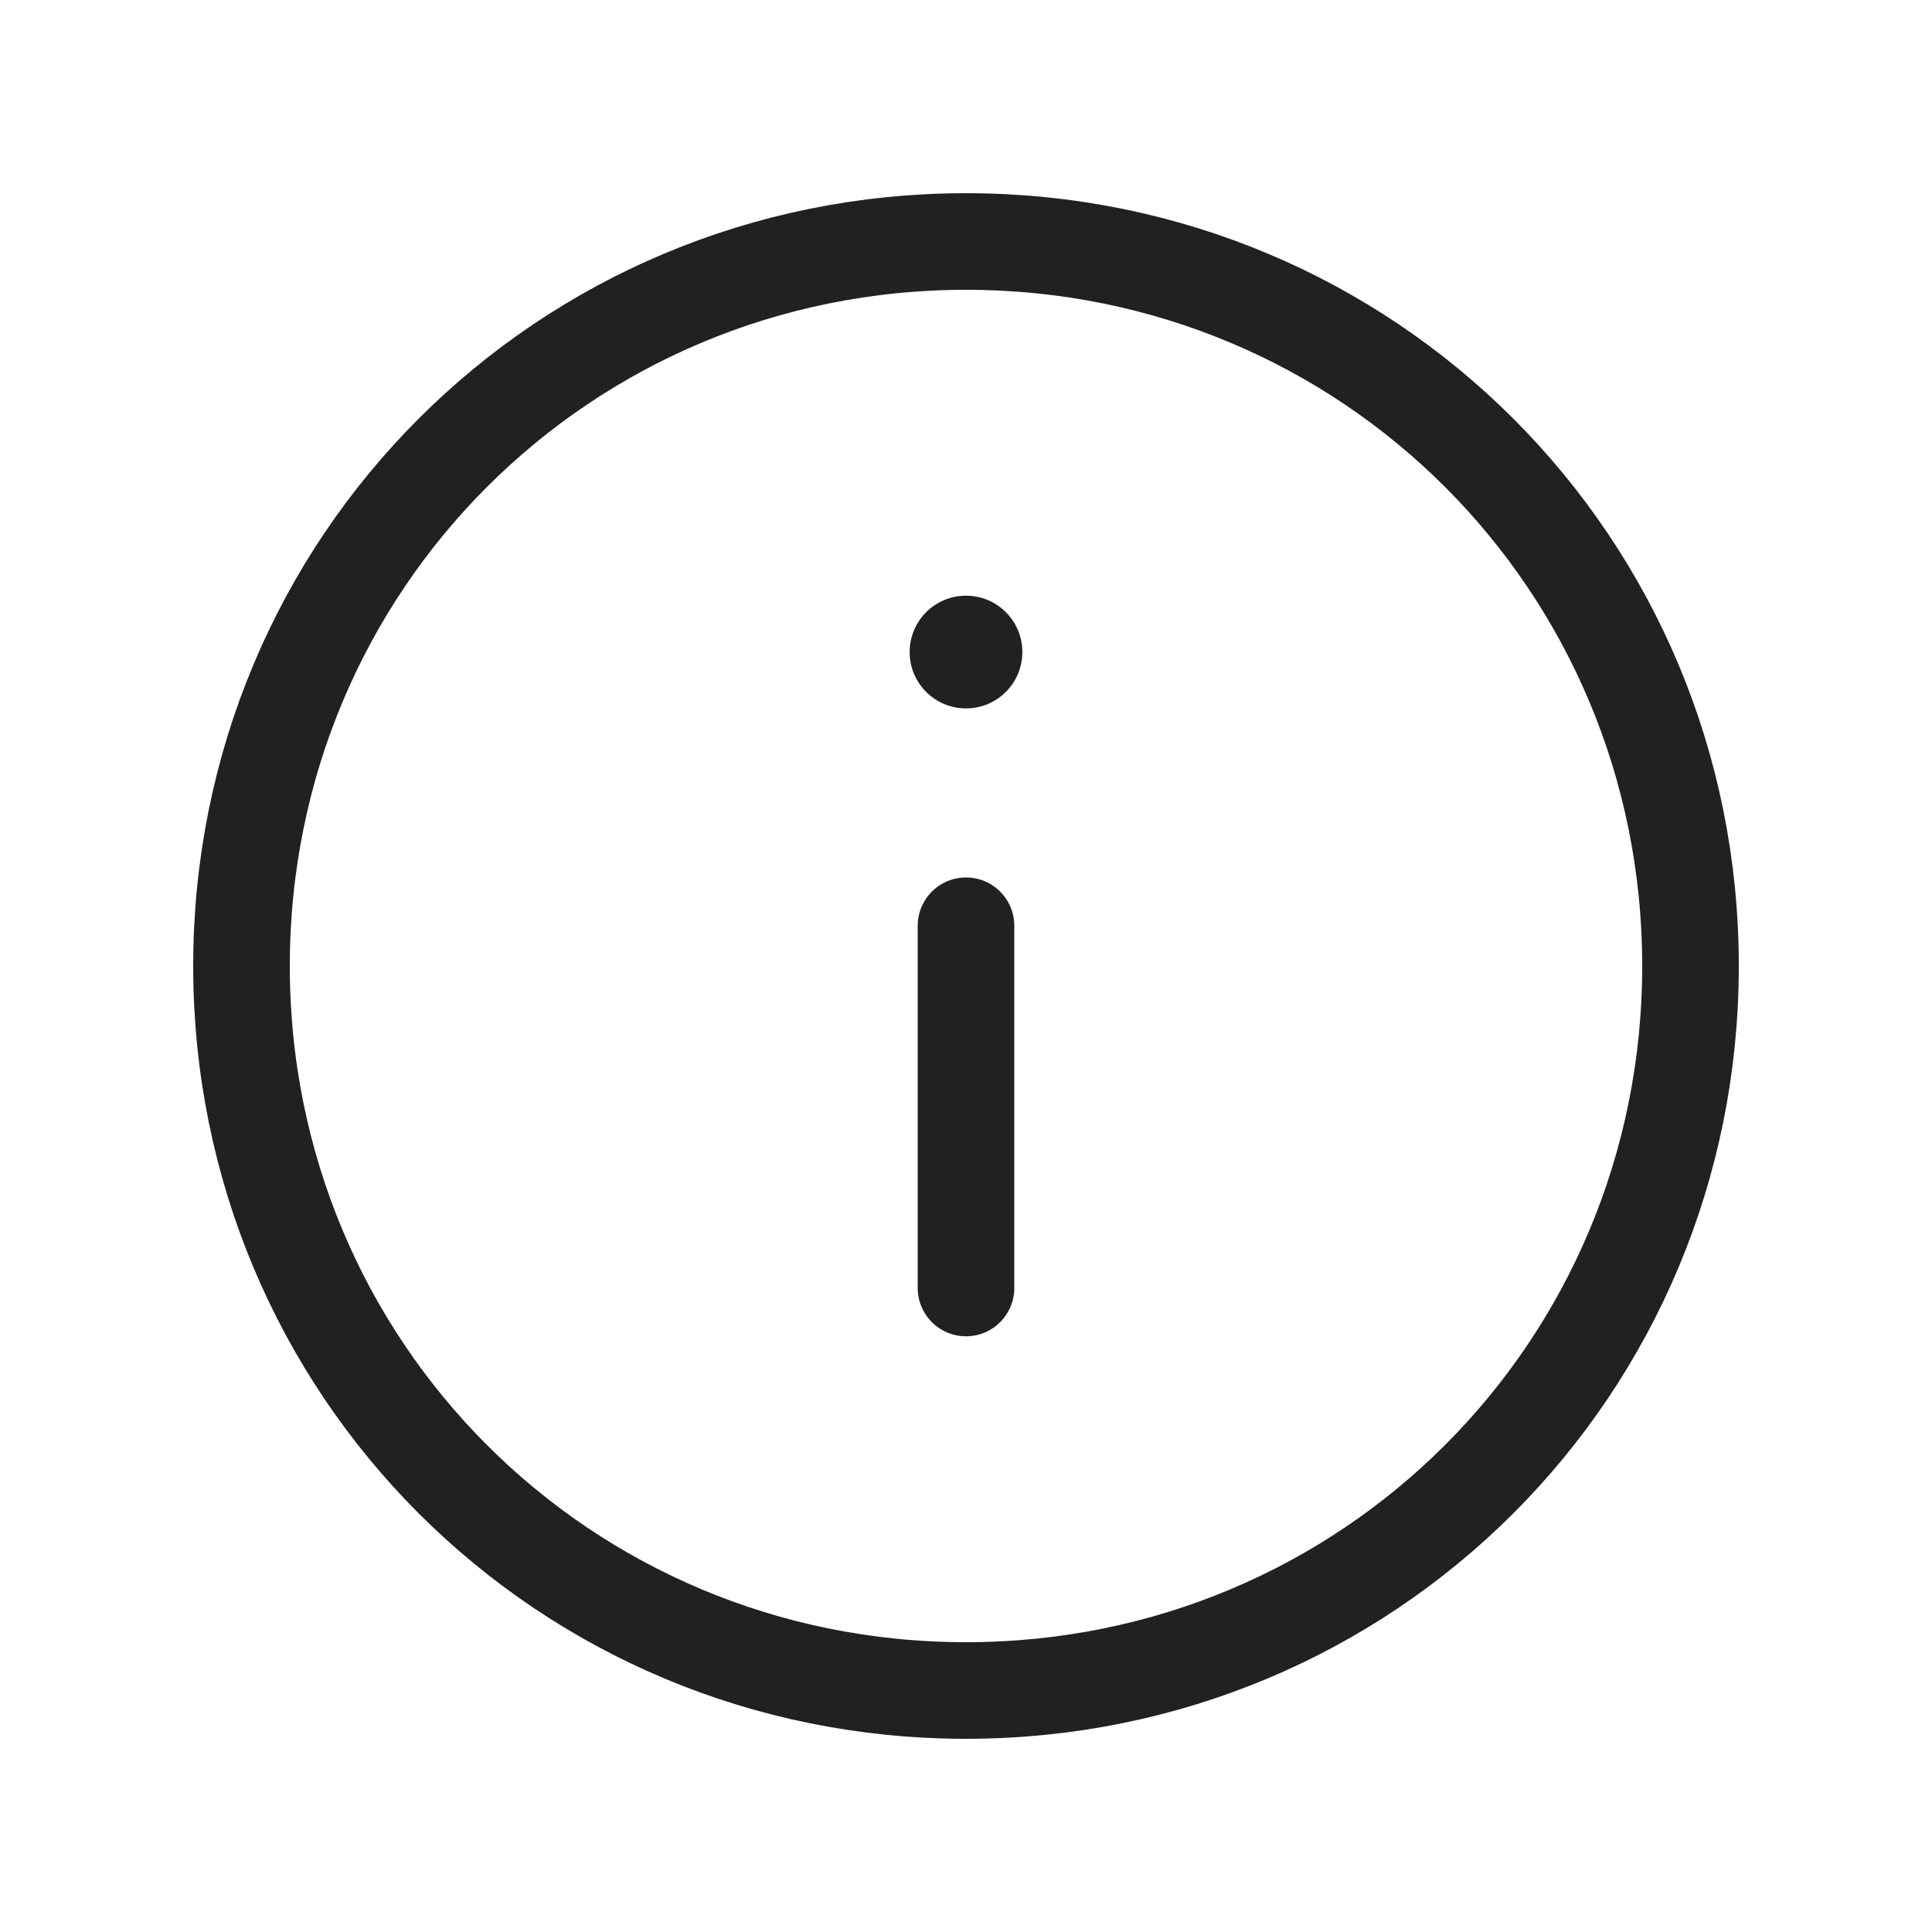 <svg width="24" height="24" viewBox="0 0 24 24" fill="none" xmlns="http://www.w3.org/2000/svg">
<path d="M12 21C17 21 21 17 21 12C21 7 17 3 12 3C7 3 3 7 3 12C3 17 7 21 12 21Z" stroke="#212121" stroke-width="1.2" stroke-linecap="round" stroke-linejoin="round"/>
<path d="M12 16V11.5" stroke="#212121" stroke-width="1.2" stroke-linecap="round" stroke-linejoin="round"/>
<path d="M12 8.8C12.387 8.8 12.7 8.487 12.7 8.1C12.7 7.713 12.387 7.4 12 7.4C11.613 7.4 11.3 7.713 11.3 8.1C11.3 8.487 11.613 8.8 12 8.8Z" fill="#212121"/>
</svg>
